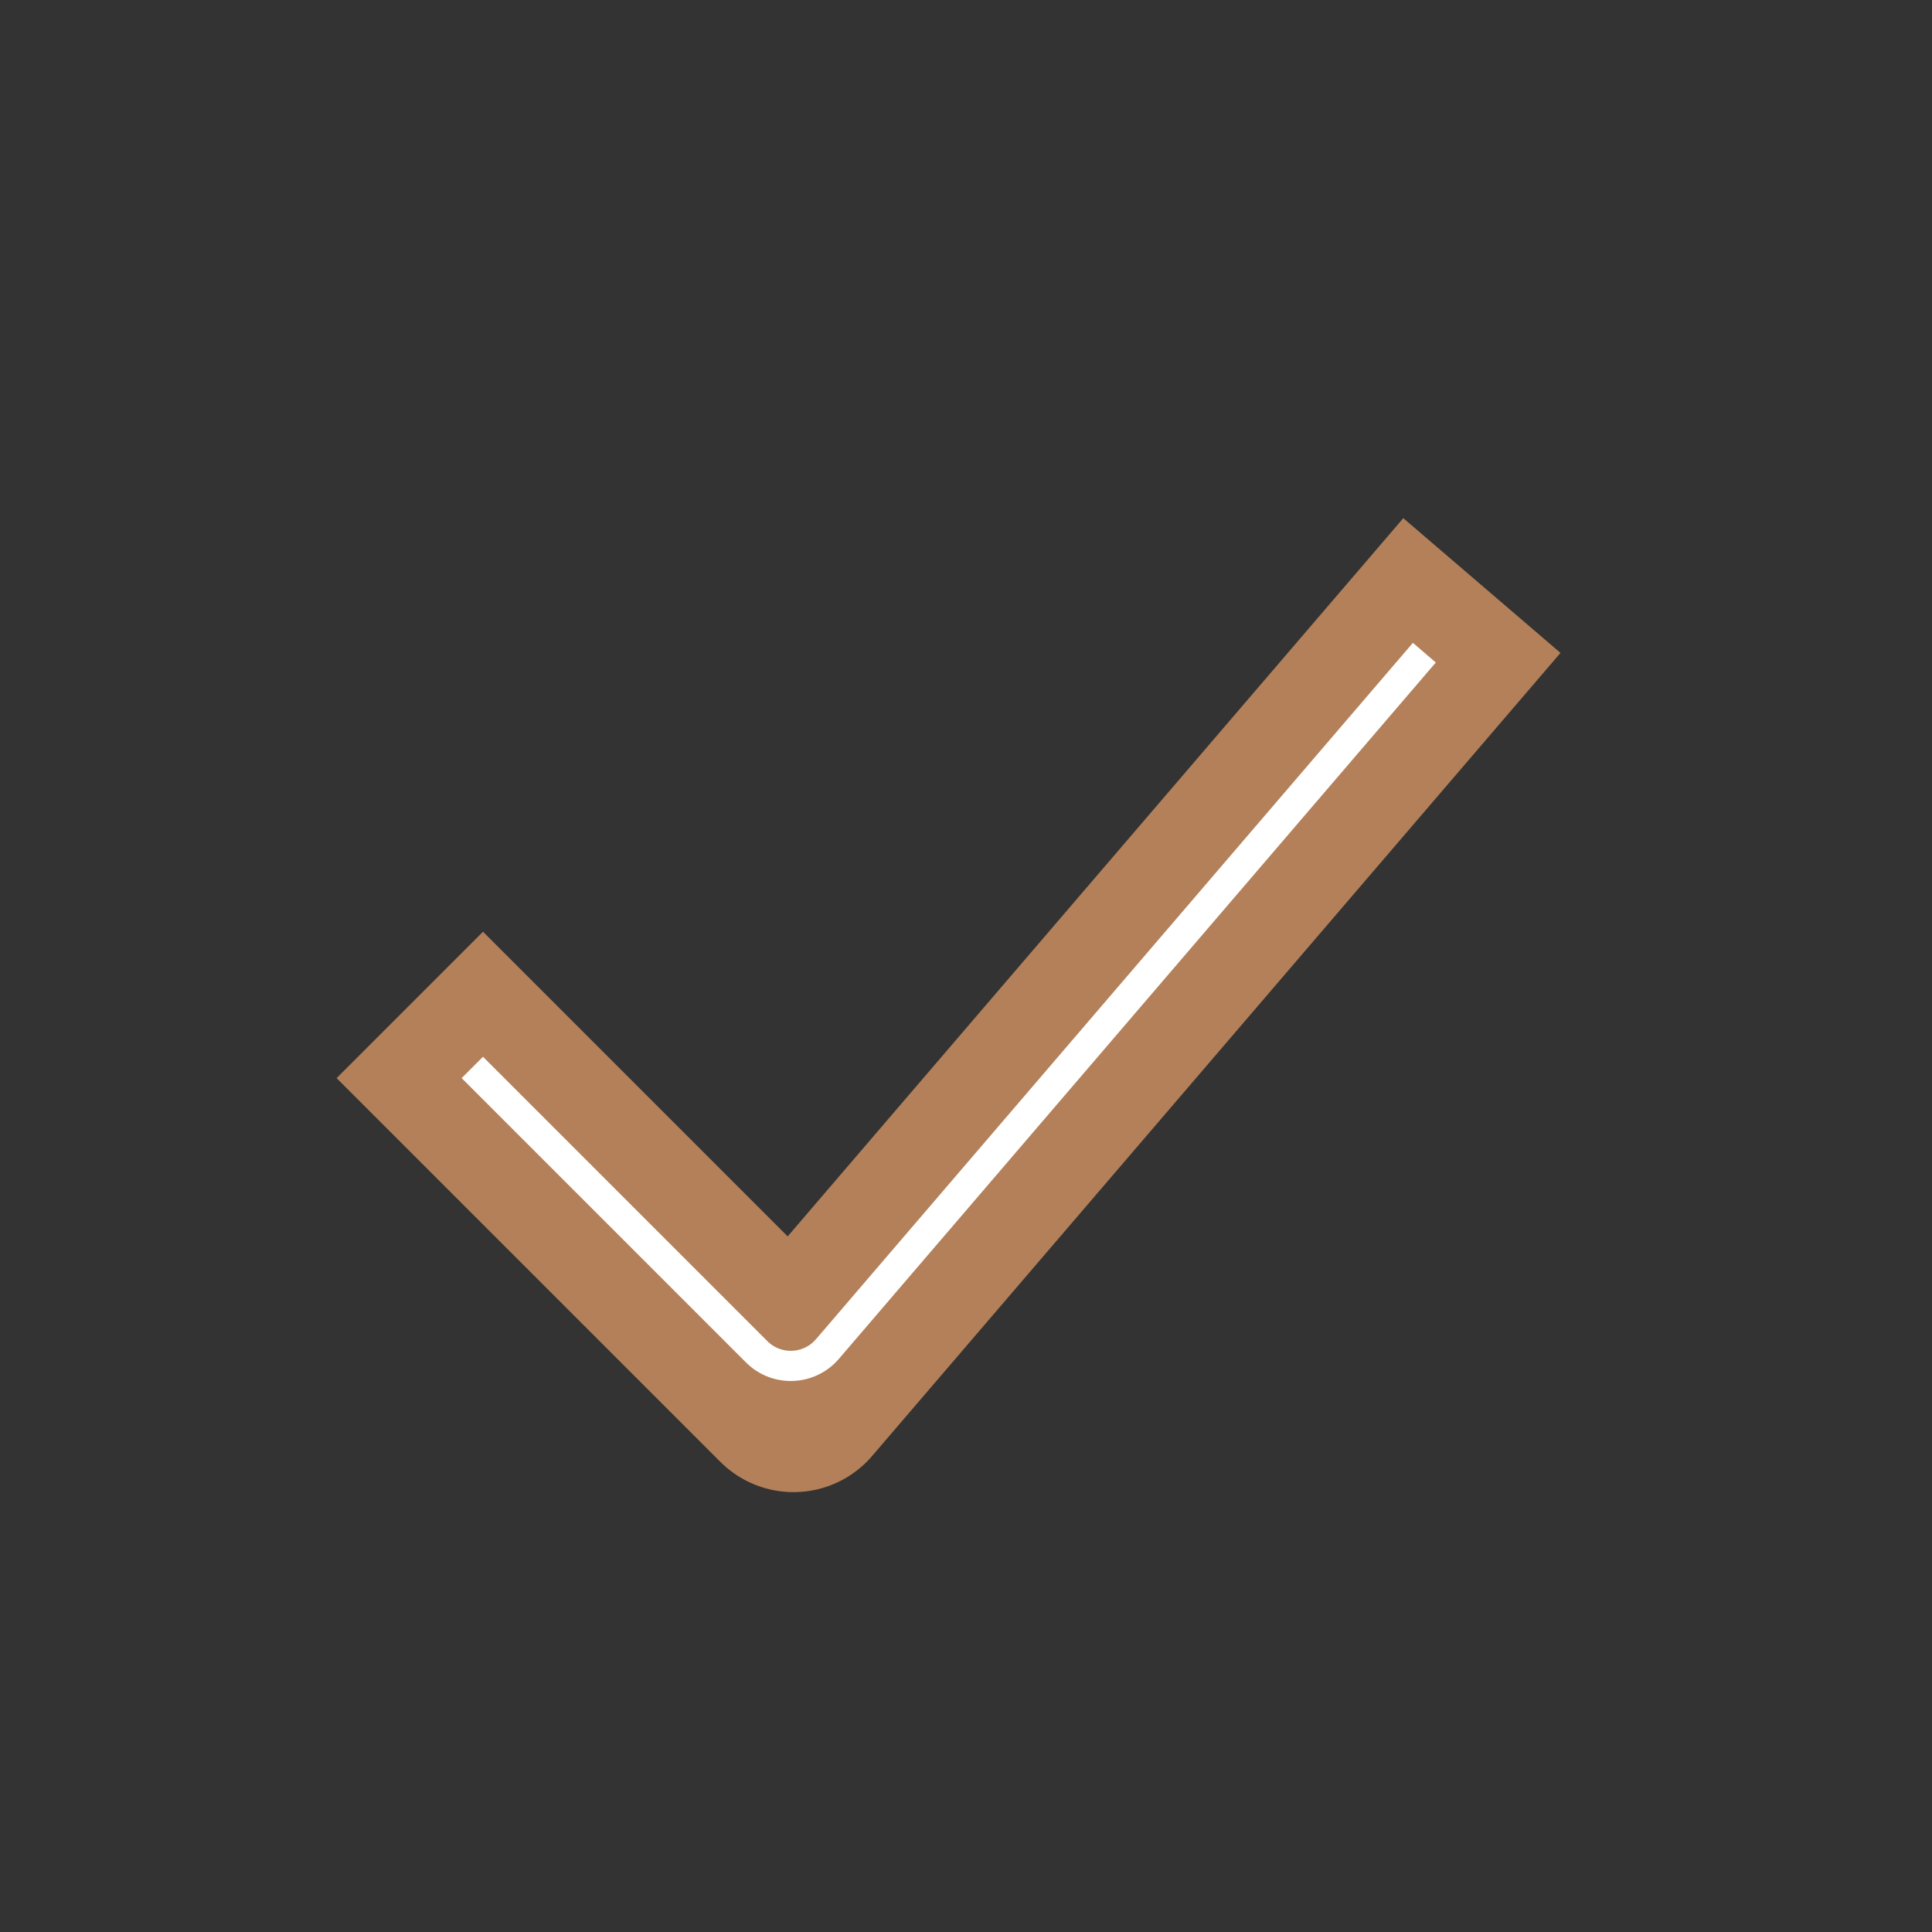 <svg width="32" height="32" viewBox="0 0 32 32" fill="none" xmlns="http://www.w3.org/2000/svg">
<rect x="0" y="0" width="32" height="32" fill="#333333" stroke="none"/>
<path d="M8 17.857L13.143 23L23.429 11" stroke="#B38059" stroke-width="3.429" stroke-linecap="square" stroke-linejoin="round"/>
<path d="M8 17.857L12.532 22.389C12.861 22.719 13.402 22.698 13.705 22.344L23.429 11" stroke="white" stroke-width="0.5" stroke-linecap="square"/>
</svg>
